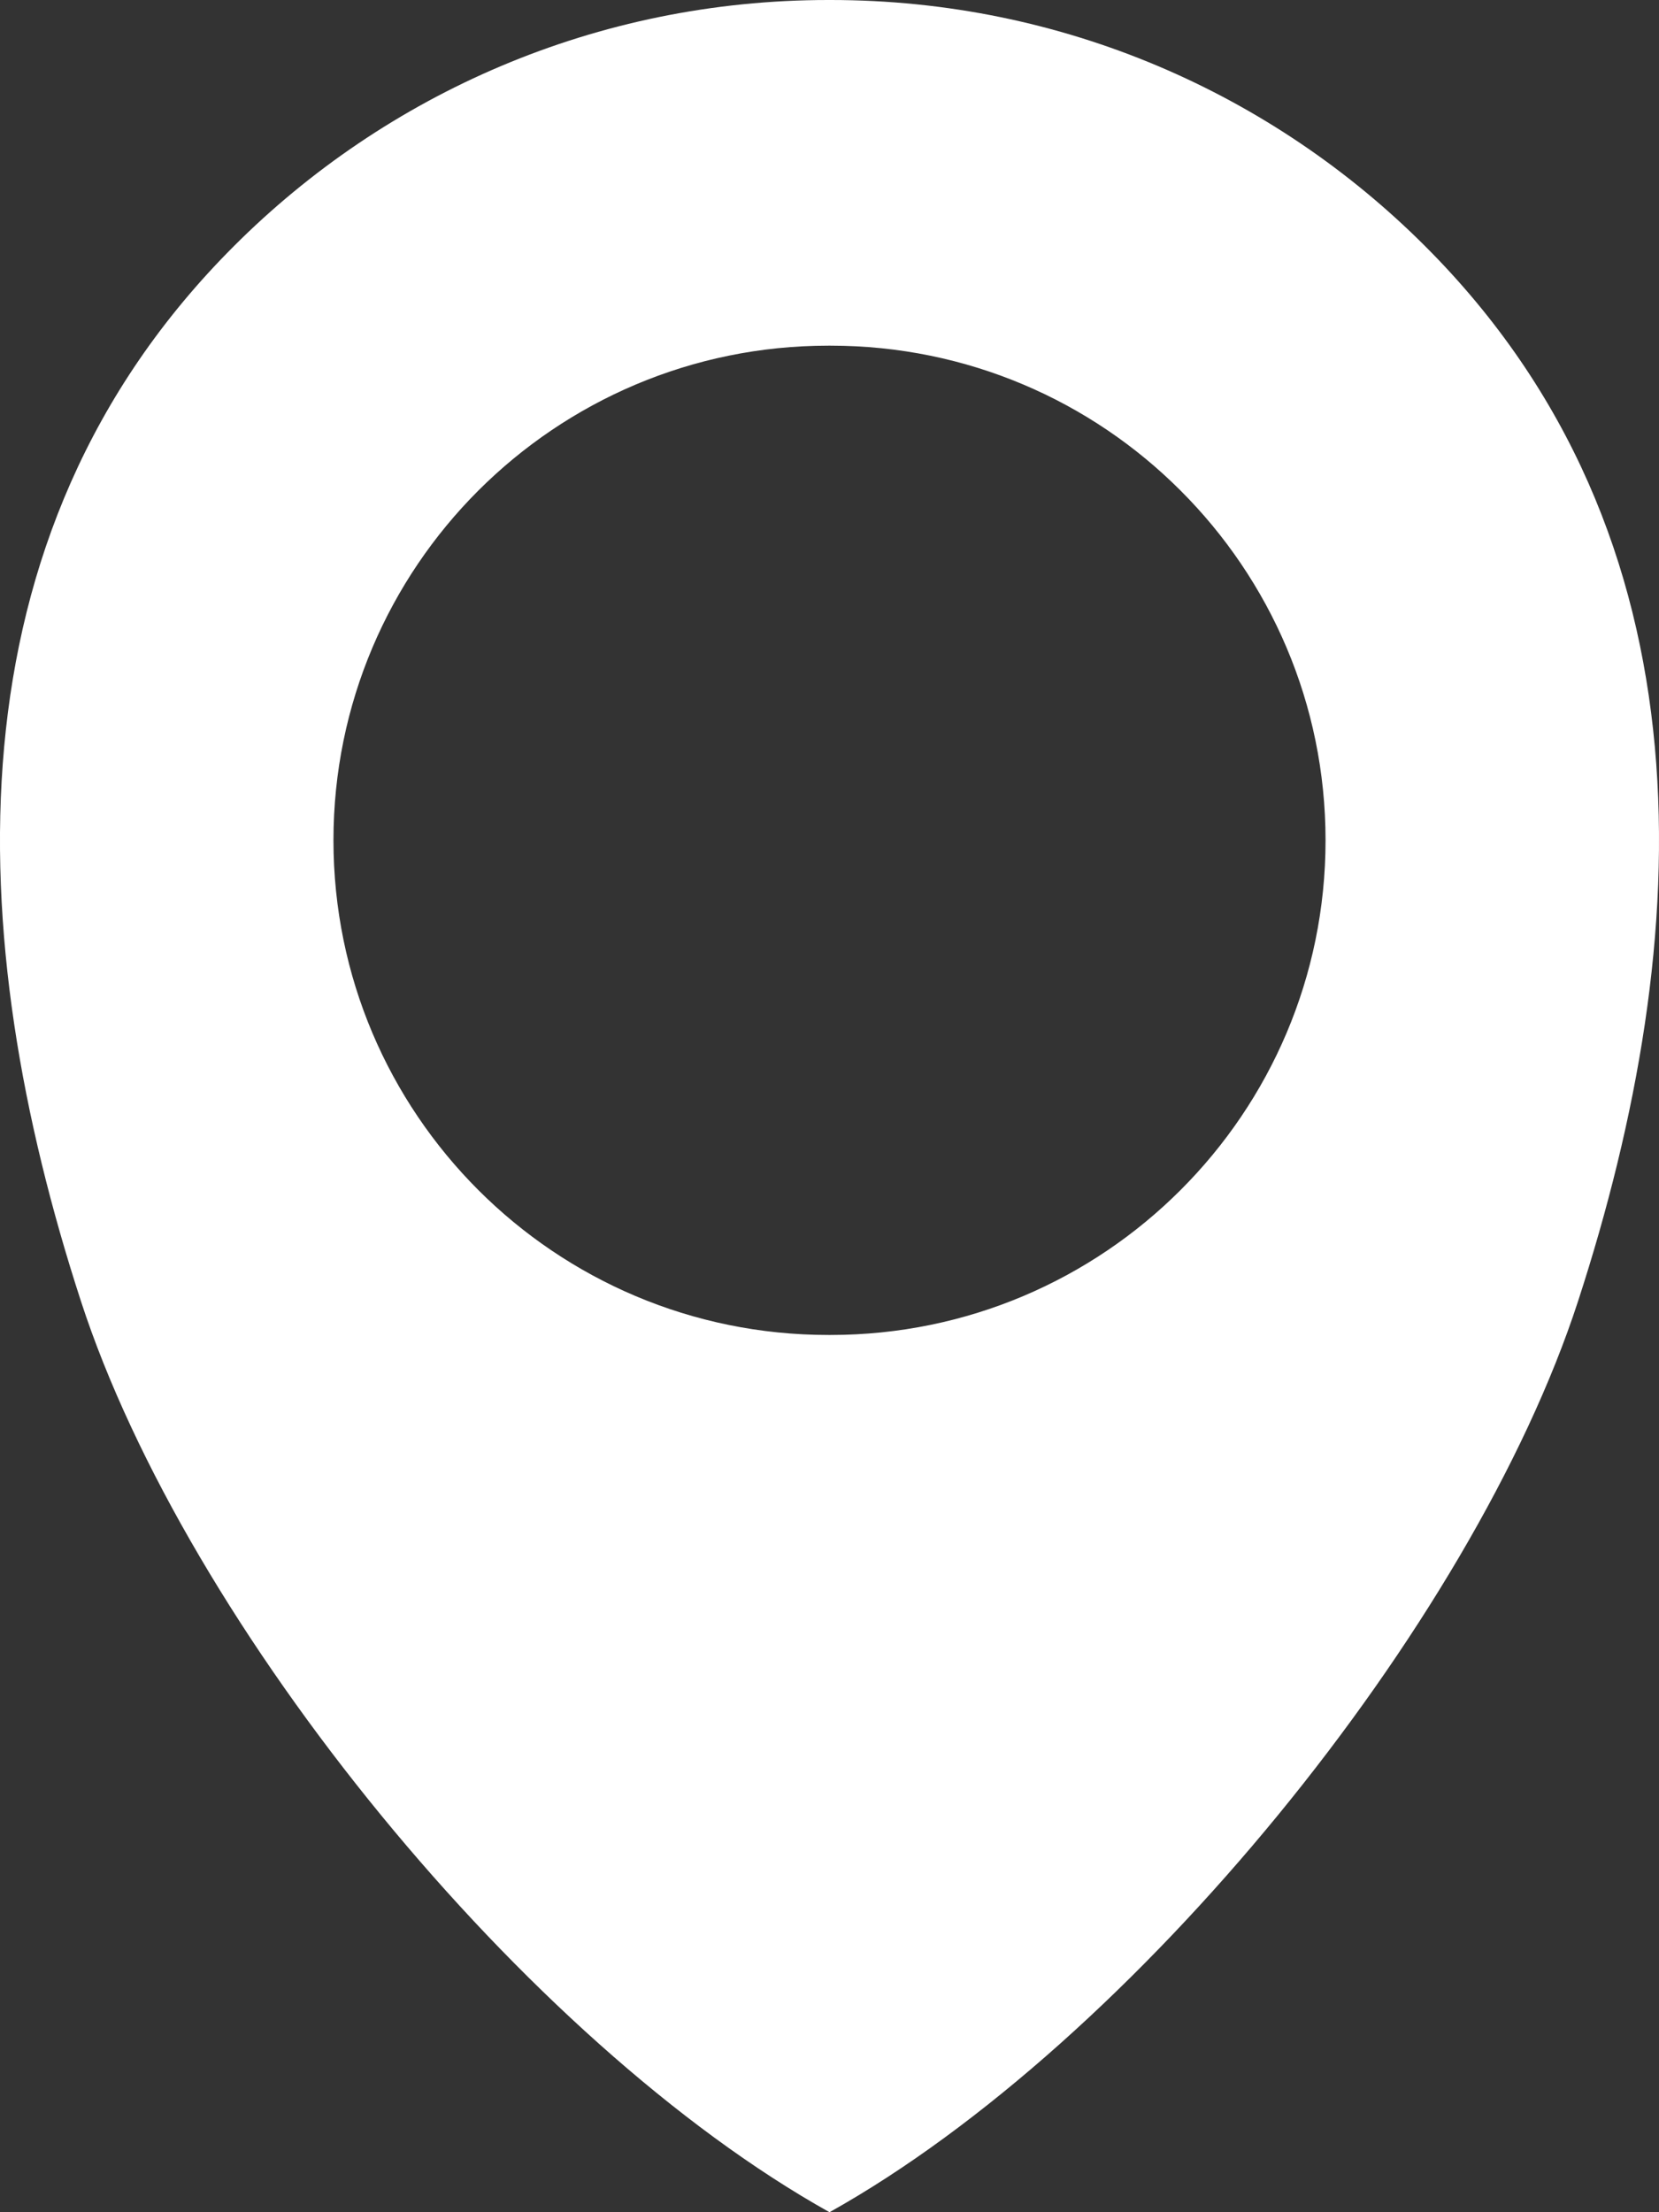 <svg width="15" height="20" viewBox="0 0 15 20" fill="none" xmlns="http://www.w3.org/2000/svg">
<rect x="0" y="0" width="15" height="20" fill="#333333" stroke="none"/>
<path fill-rule="evenodd" clip-rule="evenodd" d="M7.489 0H7.5H7.51C9.61 0 11.51 0.85 12.885 2.225C15.514 4.852 15.334 8.486 14.269 11.761C13.312 14.704 10.249 18.464 7.5 20C4.751 18.464 1.688 14.704 0.731 11.761C-0.334 8.486 -0.514 4.852 2.115 2.225C3.49 0.85 5.391 0 7.489 0ZM7.5 3.125H7.489C6.254 3.125 5.135 3.626 4.325 4.435C3.516 5.244 3.015 6.362 3.015 7.597C3.015 8.832 3.516 9.95 4.325 10.759C5.135 11.569 6.254 12.069 7.489 12.069H7.5H7.51C8.746 12.069 9.865 11.568 10.674 10.759C11.484 9.95 11.985 8.832 11.985 7.597C11.985 6.362 11.484 5.244 10.674 4.435C9.865 3.625 8.746 3.125 7.51 3.125H7.5Z" fill="white"/>
</svg>
